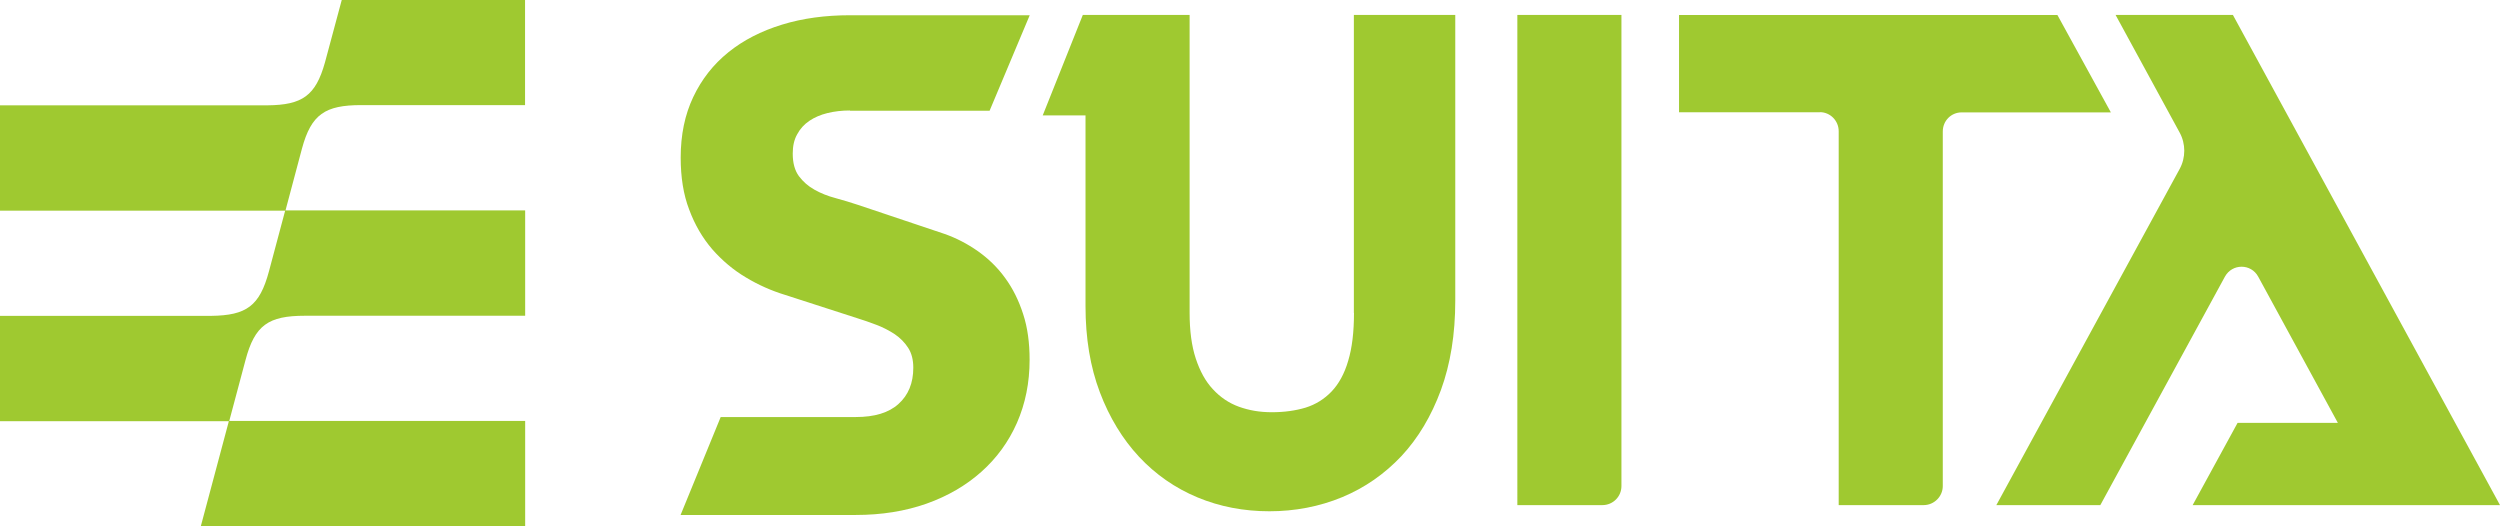 <?xml version="1.0" encoding="UTF-8"?>
<svg id="Layer_1" data-name="Layer 1" xmlns="http://www.w3.org/2000/svg" viewBox="0 0 223.12 46.97">
  <defs>
    <style>
      .cls-1 {
        fill: #9fc930;
      }
    </style>
  </defs>
  <path class="cls-1" d="M20.43,37.57l-2.51,9.4h28.95v-9.4h-26.41l1.45-5.43c.83-3.13,2.05-3.96,5.31-3.96h19.65v-9.4h-21.39l1.47-5.52c.83-3.06,2.06-3.88,5.29-3.88h14.62V0h-16.36l-1.5,5.58c-.83,2.97-2.03,3.79-5.12,3.82H0v9.4h25.45l-1.45,5.43c-.83,3.08-2,3.92-5.15,3.96H0v9.4h20.43Z"/>
  <path class="cls-1" d="M188.8,1.33h10.48l23.84,43.75h-27.43l4.01-7.34h8.95l-7.11-13.05c-.64-1.18-2.32-1.18-2.97,0l-11.12,20.39h-9.28l16.36-30c.55-1.01.55-2.24,0-3.25l-5.72-10.5Z"/>
  <path class="cls-1" d="M75.84,9.86c-.7,0-1.38.08-1.99.23-.61.15-1.15.38-1.61.69-.46.31-.83.71-1.09,1.2-.28.49-.4,1.06-.4,1.73,0,.84.18,1.5.55,2.01.37.49.83.9,1.39,1.21.57.32,1.19.57,1.88.75.69.18,1.36.4,2.02.61l7.69,2.58c1.06.37,2.06.89,3,1.55.93.66,1.74,1.44,2.42,2.38.69.94,1.22,2.01,1.61,3.22.4,1.21.58,2.58.58,4.09,0,2.05-.38,3.92-1.13,5.63-.75,1.7-1.82,3.16-3.18,4.37s-2.98,2.16-4.89,2.84c-1.9.67-4.01,1.01-6.32,1.01h-15.63l3.58-8.74h12.05c1.68,0,2.95-.38,3.82-1.17.87-.78,1.32-1.85,1.32-3.23,0-.71-.15-1.3-.46-1.78-.31-.48-.7-.87-1.19-1.21-.49-.32-1.02-.6-1.62-.83-.6-.23-1.18-.43-1.76-.61l-6.41-2.07c-1.21-.37-2.39-.89-3.5-1.56-1.13-.67-2.13-1.52-3-2.51-.87-1.01-1.56-2.19-2.06-3.54-.52-1.35-.76-2.9-.76-4.65,0-2.02.37-3.82,1.12-5.4.75-1.58,1.79-2.91,3.13-3.99,1.35-1.09,2.94-1.9,4.79-2.47,1.85-.57,3.87-.84,6.07-.84h16.04l-3.58,8.52h-12.46l-.02-.02Z"/>
  <path class="cls-1" d="M120.83,27.93V1.33h9.05v25.51c0,2.99-.43,5.64-1.28,7.97-.86,2.33-2.03,4.29-3.53,5.9-1.5,1.59-3.26,2.82-5.28,3.66-2.02.84-4.22,1.26-6.5,1.26s-4.43-.41-6.42-1.24c-1.99-.83-3.73-2.04-5.21-3.62-1.47-1.58-2.65-3.51-3.5-5.76-.86-2.27-1.28-4.83-1.28-7.68V10.3h-3.82l3.58-8.97h9.53v26.58c0,1.61.18,2.97.55,4.09s.87,2.04,1.53,2.74c.66.72,1.44,1.24,2.32,1.56.9.32,1.82.49,2.94.49s2.11-.14,3.01-.41c.9-.28,1.68-.77,2.32-1.44.64-.67,1.15-1.59,1.48-2.73.35-1.15.52-2.58.52-4.29Z"/>
  <path class="cls-1" d="M135.43,1.33h9.28v42.05c0,.94-.76,1.7-1.7,1.7h-7.59V1.33Z"/>
  <path class="cls-1" d="M162.42,10.01c.93,0,1.68.77,1.68,1.7v33.37h7.59c.93,0,1.7-.77,1.7-1.7V11.73c0-.95.75-1.7,1.68-1.7h13.32l-4.77-8.69h-33.77v8.68h12.57Z"/>
</svg>